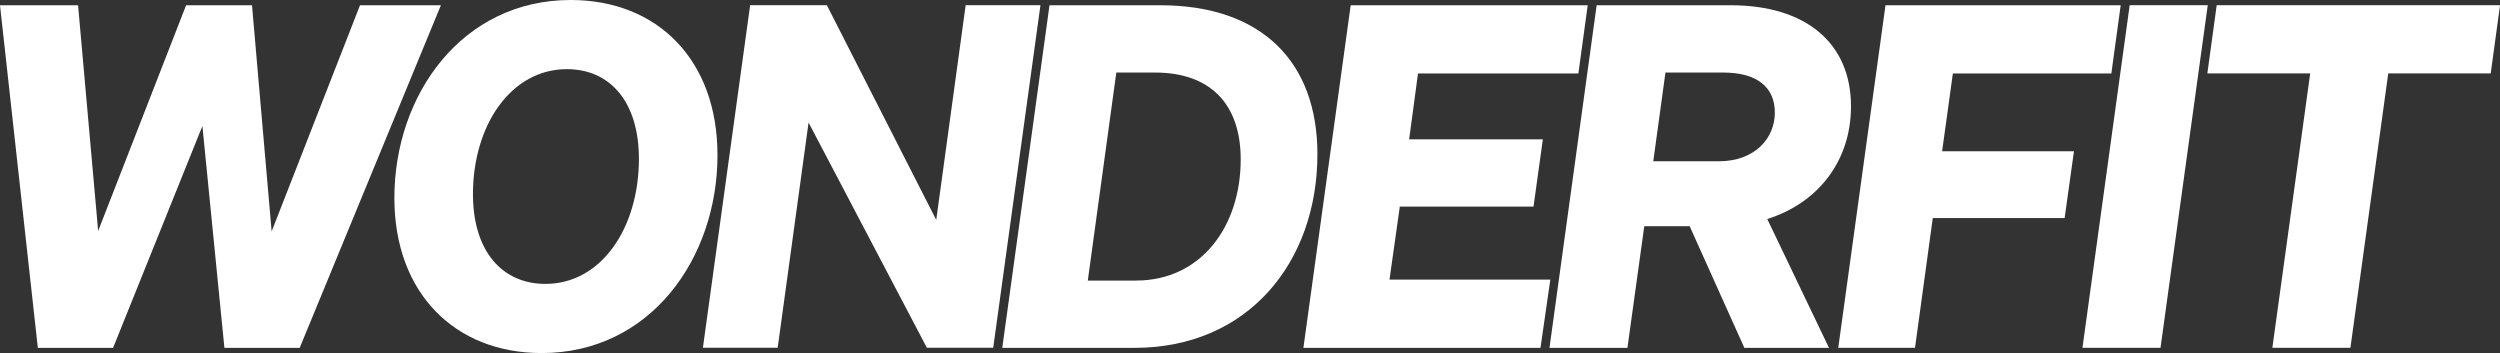 <?xml version="1.0" encoding="UTF-8"?> <svg xmlns="http://www.w3.org/2000/svg" width="177" height="25" viewBox="0 0 177 25" fill="none"><rect x="0" y="0" width="177" height="25" fill="#333333" stroke="none"/><g clip-path="url(#clip0_373_13)"><path d="M17.842 0.372L19.232 16.385L25.488 0.372H31.215L21.218 24.628H15.888L14.33 8.922L8.006 24.628H2.679L0 0.372H5.527L6.949 16.352L13.176 0.372H17.842Z" fill="white"></path><path d="M50.798 10.978C50.798 18.31 46.032 24.996 38.351 24.996C32.195 24.996 27.922 20.741 27.922 14.018C27.922 6.69 32.724 0 40.405 0C46.561 0 50.798 4.255 50.798 10.978ZM33.485 13.749C33.485 17.803 35.571 20.1 38.615 20.1C42.588 20.1 45.235 16.115 45.235 11.247C45.235 7.193 43.181 4.896 40.137 4.896C36.164 4.896 33.485 8.881 33.485 13.749Z" fill="white"></path><path d="M70.323 24.62H65.622L57.247 8.677L55.06 24.62H49.766L53.11 0.368H58.541L66.286 15.571L68.369 0.368H73.664L70.319 24.624L70.323 24.62Z" fill="white"></path><path d="M74.305 0.372H82.151C89.3 0.372 93.273 4.357 93.273 10.912C93.273 18.547 88.375 24.628 80.329 24.628H70.961L74.305 0.372ZM80.429 19.863C85.03 19.863 87.842 16.046 87.842 11.284C87.842 7.332 85.655 5.137 81.782 5.137H79.035L77.016 19.867H80.425L80.429 19.863Z" fill="white"></path><path d="M112.41 0.372L111.749 5.203H100.395L99.767 9.866H109.234L108.573 14.627H99.106L98.377 19.797H109.763L109.066 24.628H92.281L95.629 0.372H112.414H112.41Z" fill="white"></path><path d="M115.23 24.628H109.703L113.043 0.372H122.543C127.806 0.372 131.05 3.008 131.05 7.532C131.05 11.35 128.767 14.358 125.122 15.506L129.492 24.628H123.5L119.627 16.013H116.415L115.222 24.628H115.23ZM121.686 11.419C124.233 11.419 125.659 9.797 125.659 7.974C125.659 6.151 124.369 5.137 122.018 5.137H117.913L117.052 11.419H121.686Z" fill="white"></path><path d="M130.148 24.628L133.493 0.372H150.145L149.484 5.203H138.263L137.502 10.708H146.837L146.176 15.437H136.841L135.583 24.624H130.156L130.148 24.628Z" fill="white"></path><path d="M152.964 24.624H147.438L150.782 0.368H156.309L152.964 24.624Z" fill="white"></path><path d="M169.089 5.198L166.41 24.624H160.883L163.562 5.198H156.281L156.942 0.368H177.003L176.342 5.198H169.093H169.089Z" fill="white"></path></g><defs><clipPath id="clip0_373_13"><rect width="177" height="25" fill="white"></rect></clipPath></defs></svg> 